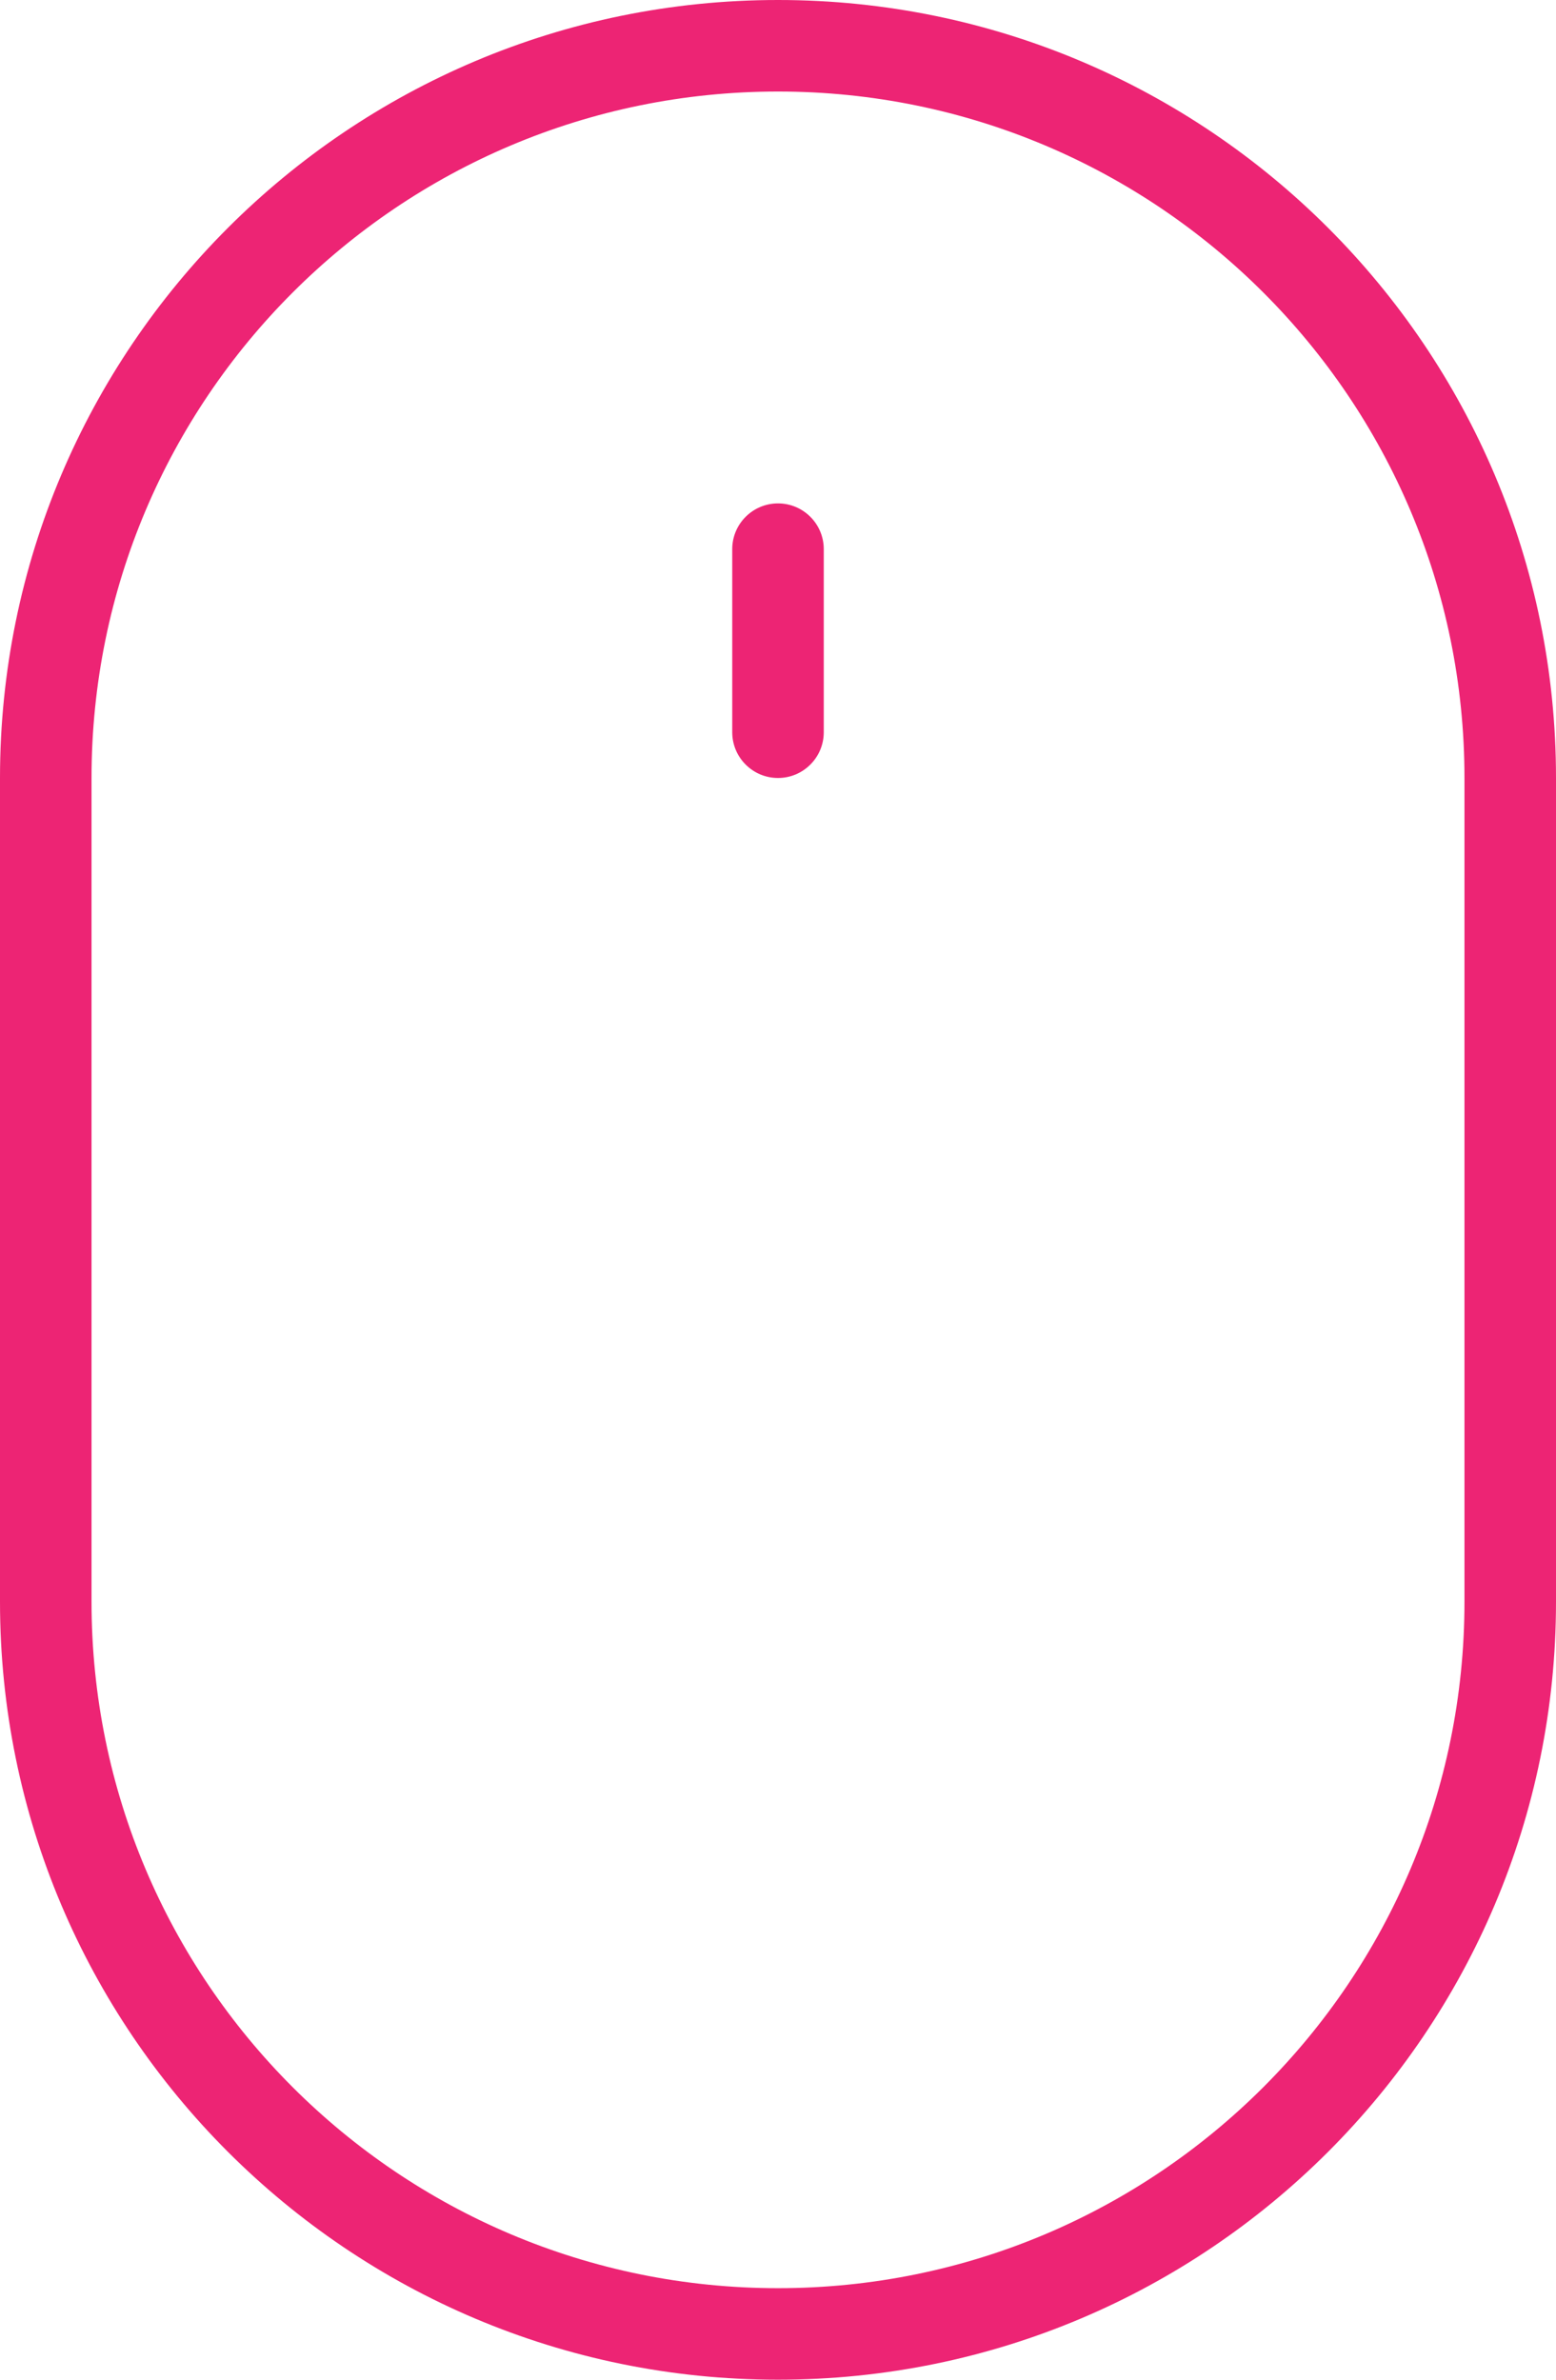 <svg xmlns="http://www.w3.org/2000/svg" width="17" height="26"><g fill="#ed2474 "><path d="M8.5 5.5c.276 0 .5.224.5.5v2c0 .276-.224.5-.5.5S8 8.276 8 8V6c0-.276.224-.5.5-.5z"/><path d="M8.5 0C13.194 0 17 3.806 17 8.5v9c0 4.694-3.806 8.5-8.5 8.5S0 22.194 0 17.5v-9C0 3.806 3.806 0 8.5 0zm0 1C4.358 1 1 4.358 1 8.5v9C1 21.642 4.358 25 8.5 25c4.142 0 7.5-3.358 7.5-7.5v-9C16 4.358 12.642 1 8.5 1z"/></g></svg>